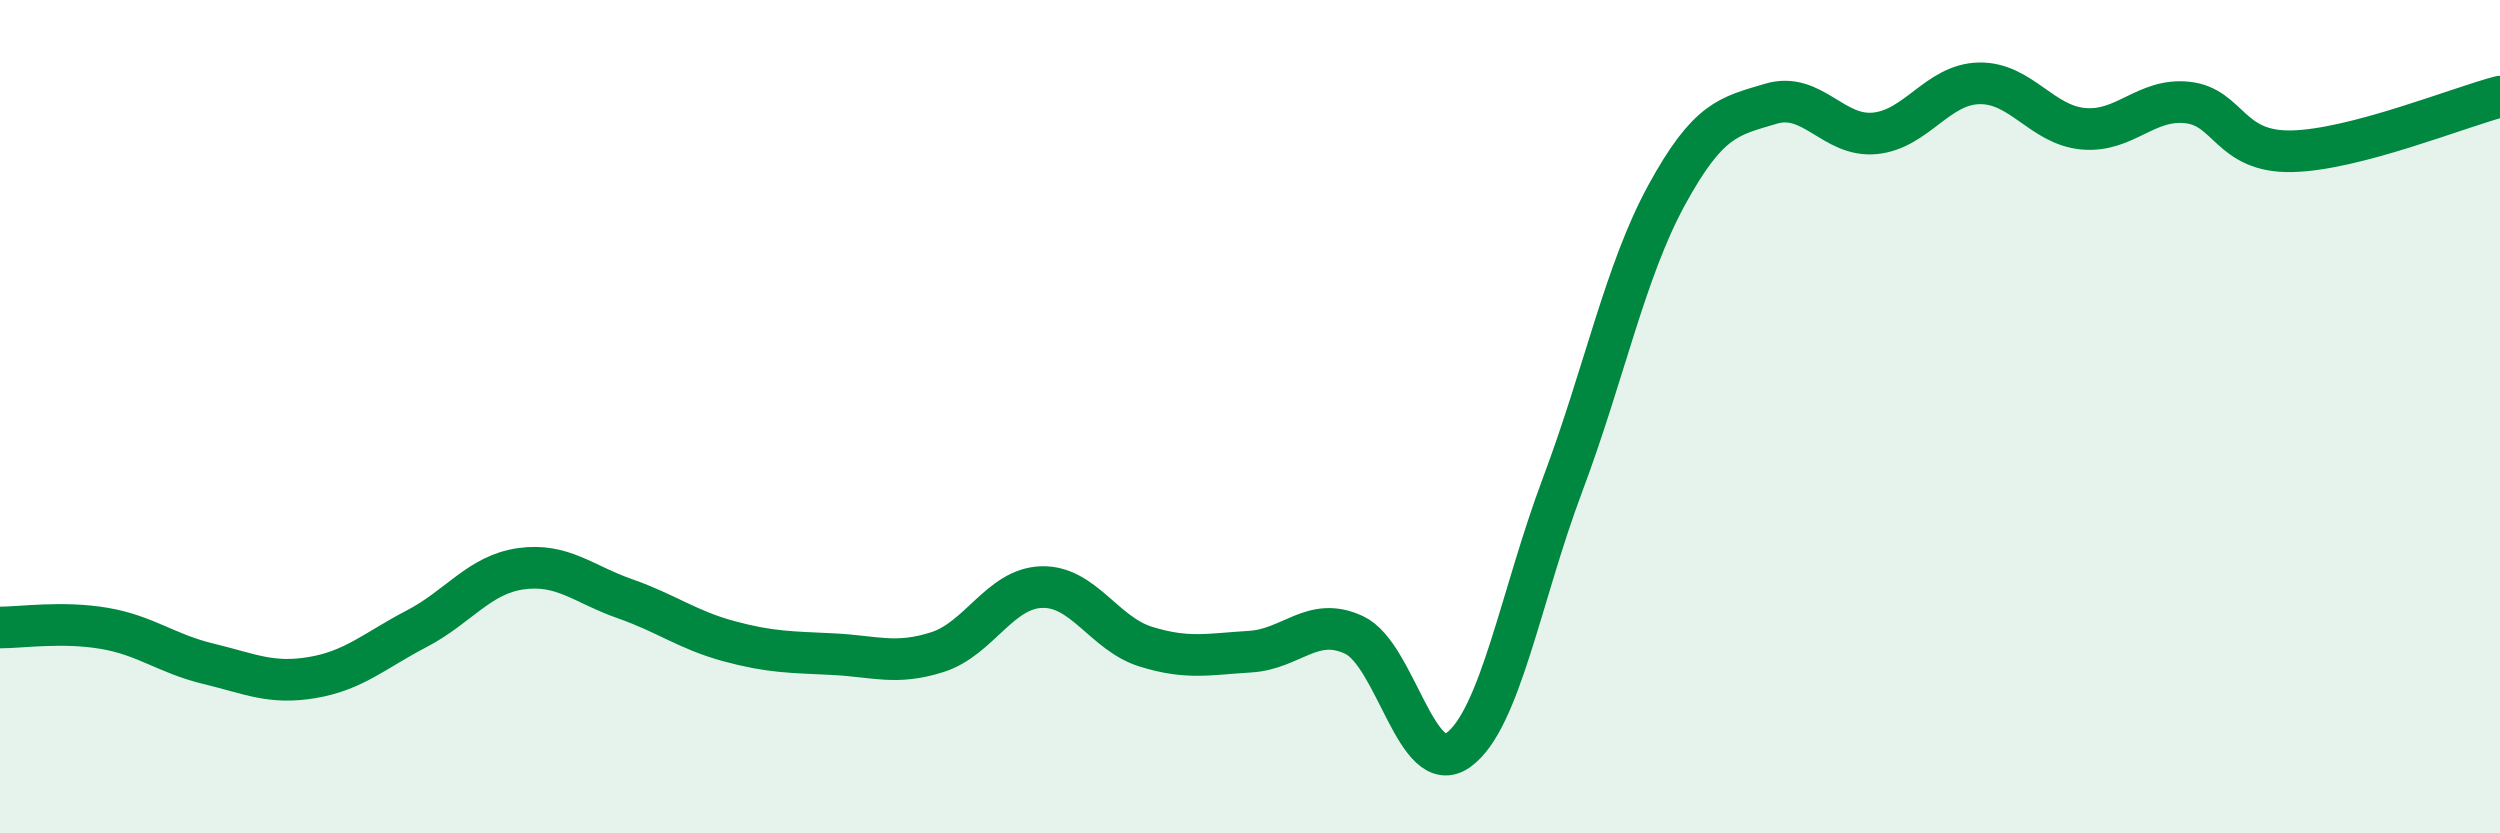 
    <svg width="60" height="20" viewBox="0 0 60 20" xmlns="http://www.w3.org/2000/svg">
      <path
        d="M 0,15.06 C 0.5,15.06 1.5,14.91 2.5,15.08 C 3.5,15.25 4,15.69 5,15.93 C 6,16.17 6.5,16.43 7.5,16.26 C 8.5,16.09 9,15.61 10,15.09 C 11,14.57 11.5,13.79 12.5,13.65 C 13.5,13.51 14,14.02 15,14.37 C 16,14.72 16.5,15.12 17.5,15.39 C 18.5,15.66 19,15.65 20,15.7 C 21,15.75 21.5,15.97 22.5,15.65 C 23.5,15.33 24,14.12 25,14.09 C 26,14.06 26.5,15.21 27.5,15.52 C 28.5,15.83 29,15.7 30,15.64 C 31,15.58 31.5,14.77 32.5,15.24 C 33.5,15.71 34,18.72 35,18 C 36,17.28 36.5,14.3 37.5,11.64 C 38.5,8.98 39,6.51 40,4.68 C 41,2.85 41.5,2.79 42.5,2.49 C 43.5,2.19 44,3.3 45,3.2 C 46,3.1 46.5,2.02 47.5,2 C 48.5,1.98 49,3 50,3.09 C 51,3.18 51.5,2.35 52.5,2.46 C 53.5,2.57 53.5,3.66 55,3.63 C 56.5,3.6 59,2.58 60,2.32L60 20L0 20Z"
        fill="#008740"
        opacity="0.1"
        stroke-linecap="round"
        stroke-linejoin="round"
      />
      <path
        d="M 0,15.06 C 0.5,15.06 1.5,14.91 2.5,15.08 C 3.5,15.25 4,15.69 5,15.93 C 6,16.17 6.5,16.43 7.5,16.26 C 8.5,16.09 9,15.61 10,15.09 C 11,14.57 11.5,13.79 12.5,13.65 C 13.5,13.51 14,14.02 15,14.37 C 16,14.72 16.5,15.12 17.5,15.39 C 18.5,15.66 19,15.65 20,15.7 C 21,15.75 21.5,15.97 22.5,15.65 C 23.5,15.33 24,14.12 25,14.09 C 26,14.06 26.5,15.21 27.5,15.52 C 28.5,15.83 29,15.7 30,15.64 C 31,15.58 31.5,14.77 32.5,15.24 C 33.5,15.71 34,18.72 35,18 C 36,17.28 36.5,14.3 37.5,11.64 C 38.5,8.98 39,6.51 40,4.68 C 41,2.85 41.5,2.79 42.5,2.49 C 43.5,2.19 44,3.3 45,3.2 C 46,3.1 46.5,2.02 47.5,2 C 48.5,1.98 49,3 50,3.09 C 51,3.18 51.5,2.35 52.5,2.46 C 53.5,2.57 53.5,3.66 55,3.63 C 56.5,3.6 59,2.58 60,2.32"
        stroke="#008740"
        stroke-width="1"
        fill="none"
        stroke-linecap="round"
        stroke-linejoin="round"
      />
    </svg>
  